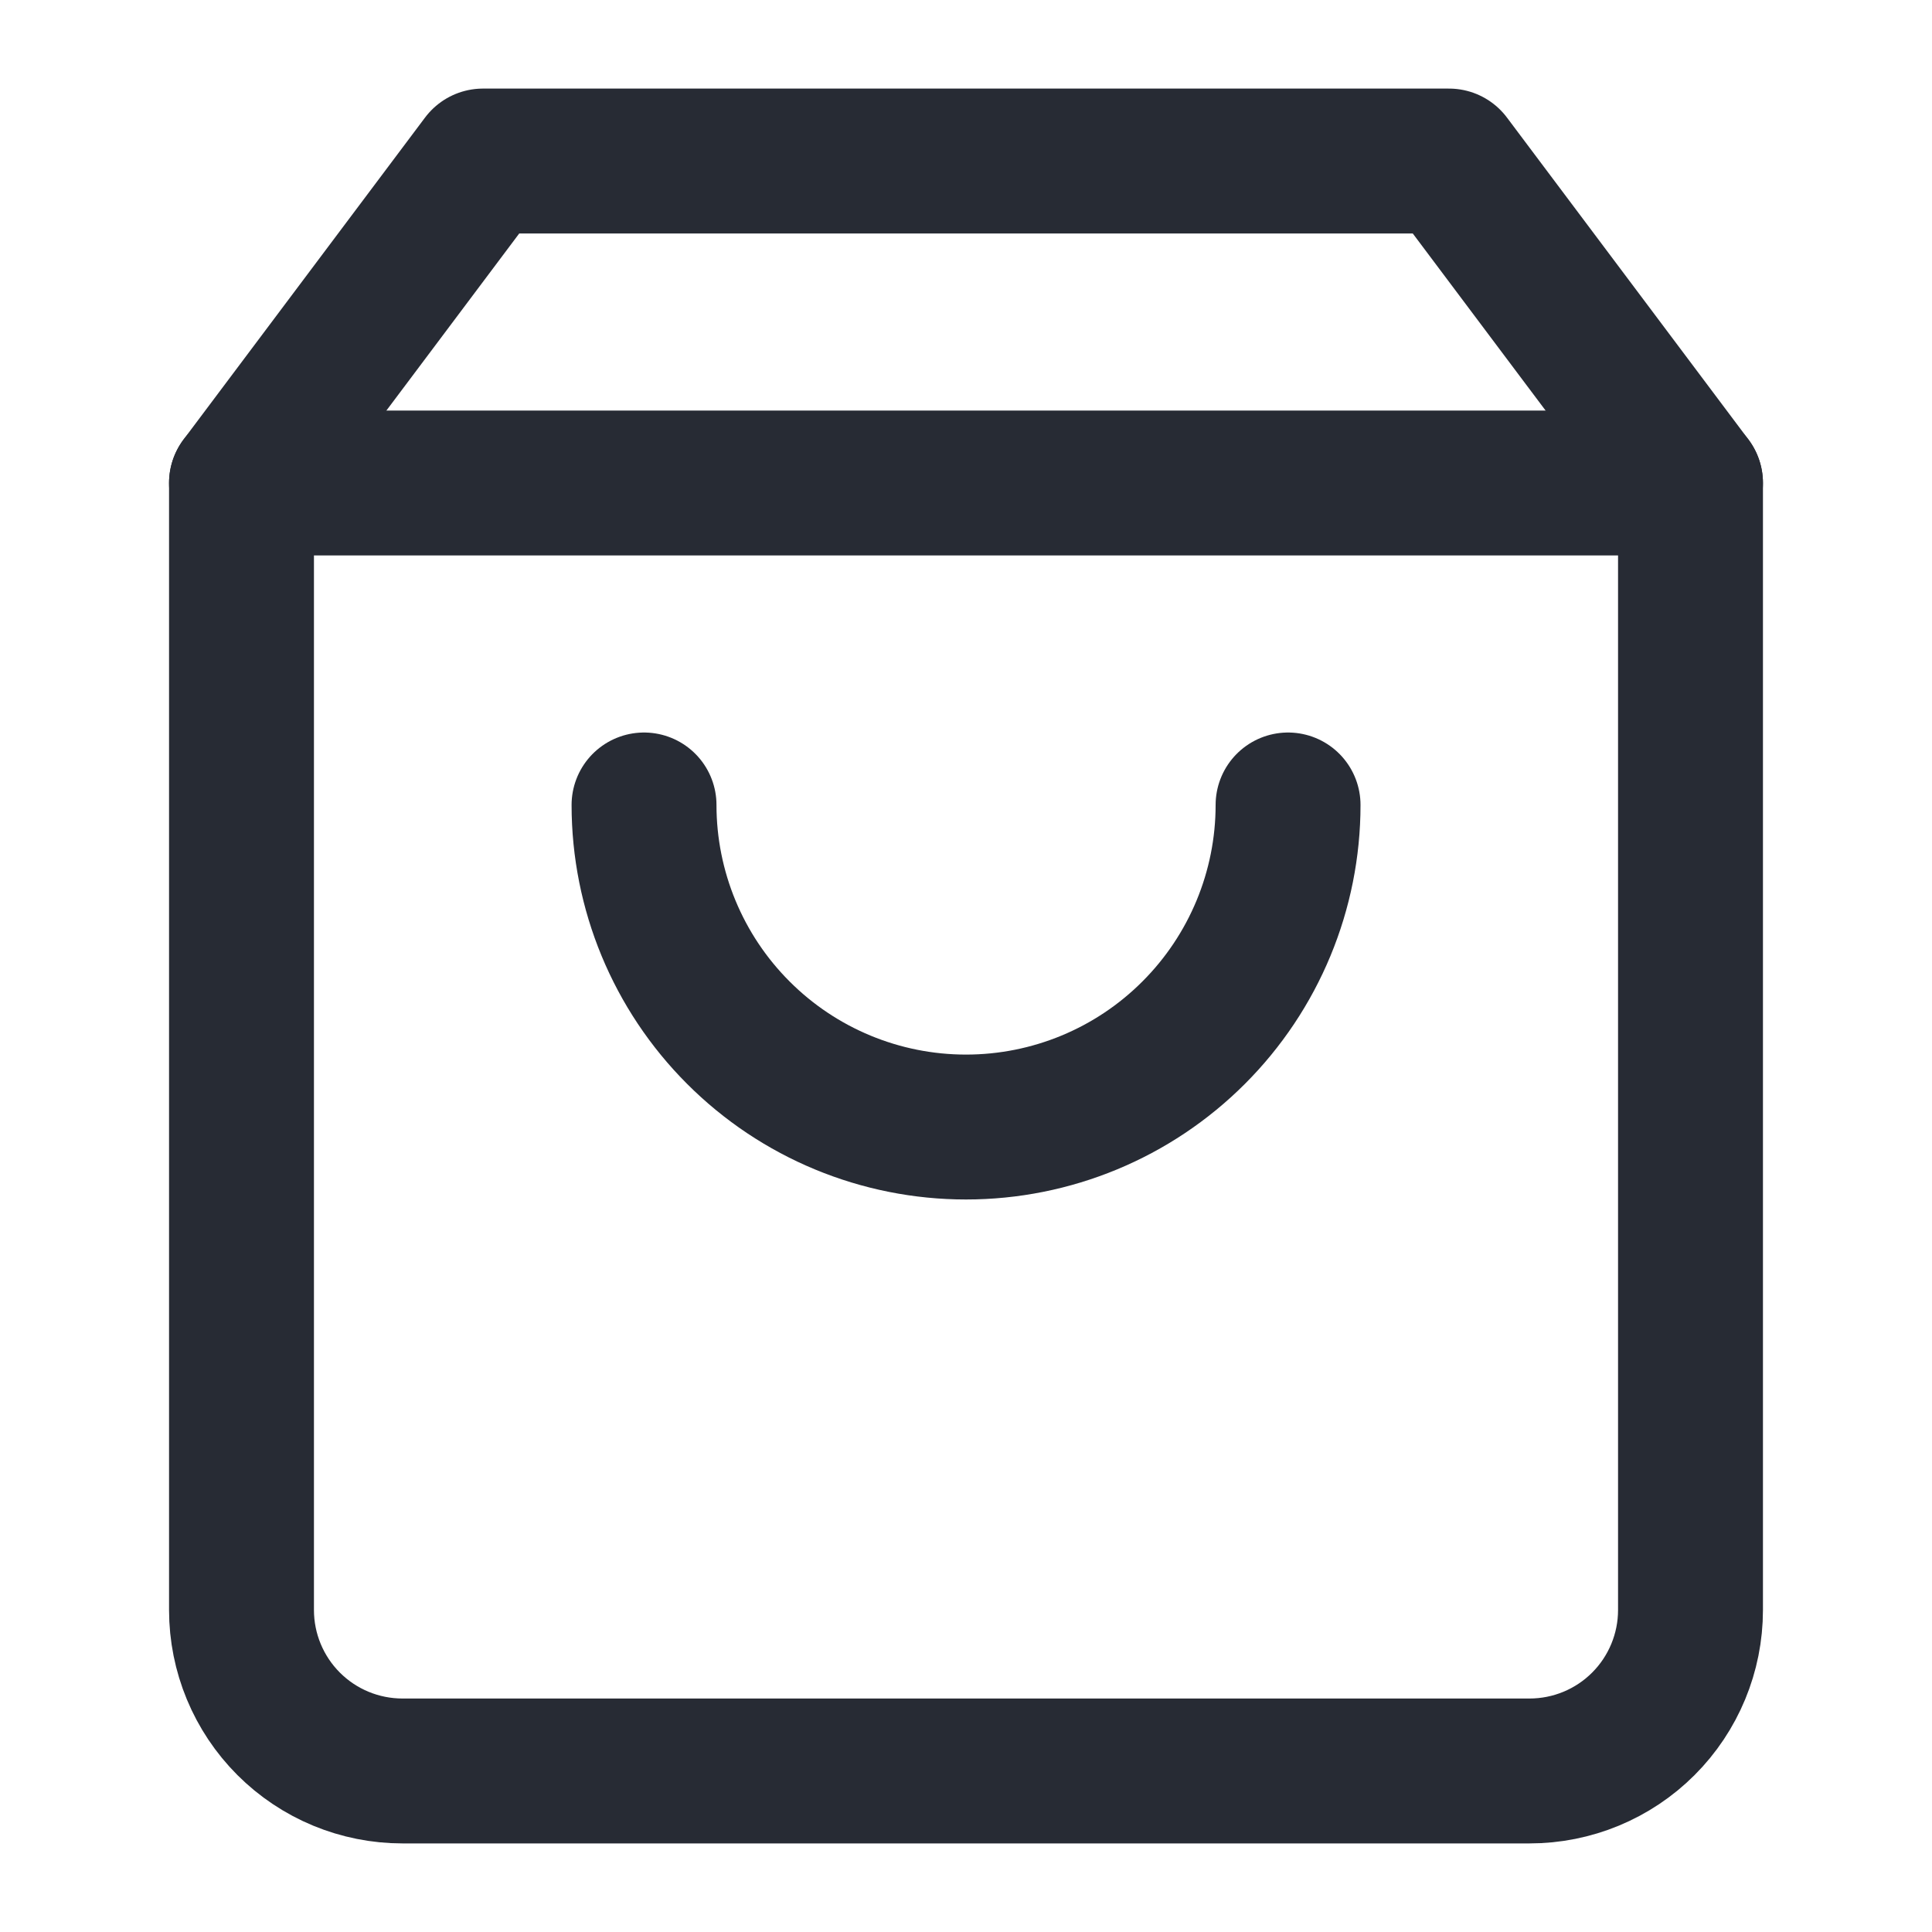 <svg xmlns="http://www.w3.org/2000/svg" width="20" height="20" viewBox="0 0 20 20" fill="none"><path d="M5 1.667L2.5 5V16.667C2.5 17.109 2.676 17.533 2.988 17.845C3.301 18.158 3.725 18.333 4.167 18.333H15.833C16.275 18.333 16.699 18.158 17.012 17.845C17.324 17.533 17.5 17.109 17.5 16.667V5L15 1.667H5Z" stroke="#272B34" stroke-width="1.5" stroke-linecap="round" stroke-linejoin="round"></path><path d="M2.5 5H17.5" stroke="#272B34" stroke-width="1.5" stroke-linecap="round" stroke-linejoin="round"></path><path d="M13.334 8.333C13.334 9.217 12.982 10.065 12.357 10.69C11.732 11.316 10.884 11.667 10 11.667C9.116 11.667 8.268 11.316 7.643 10.69C7.018 10.065 6.667 9.217 6.667 8.333" stroke="#272B34" stroke-width="1.5" stroke-linecap="round" stroke-linejoin="round"></path></svg>